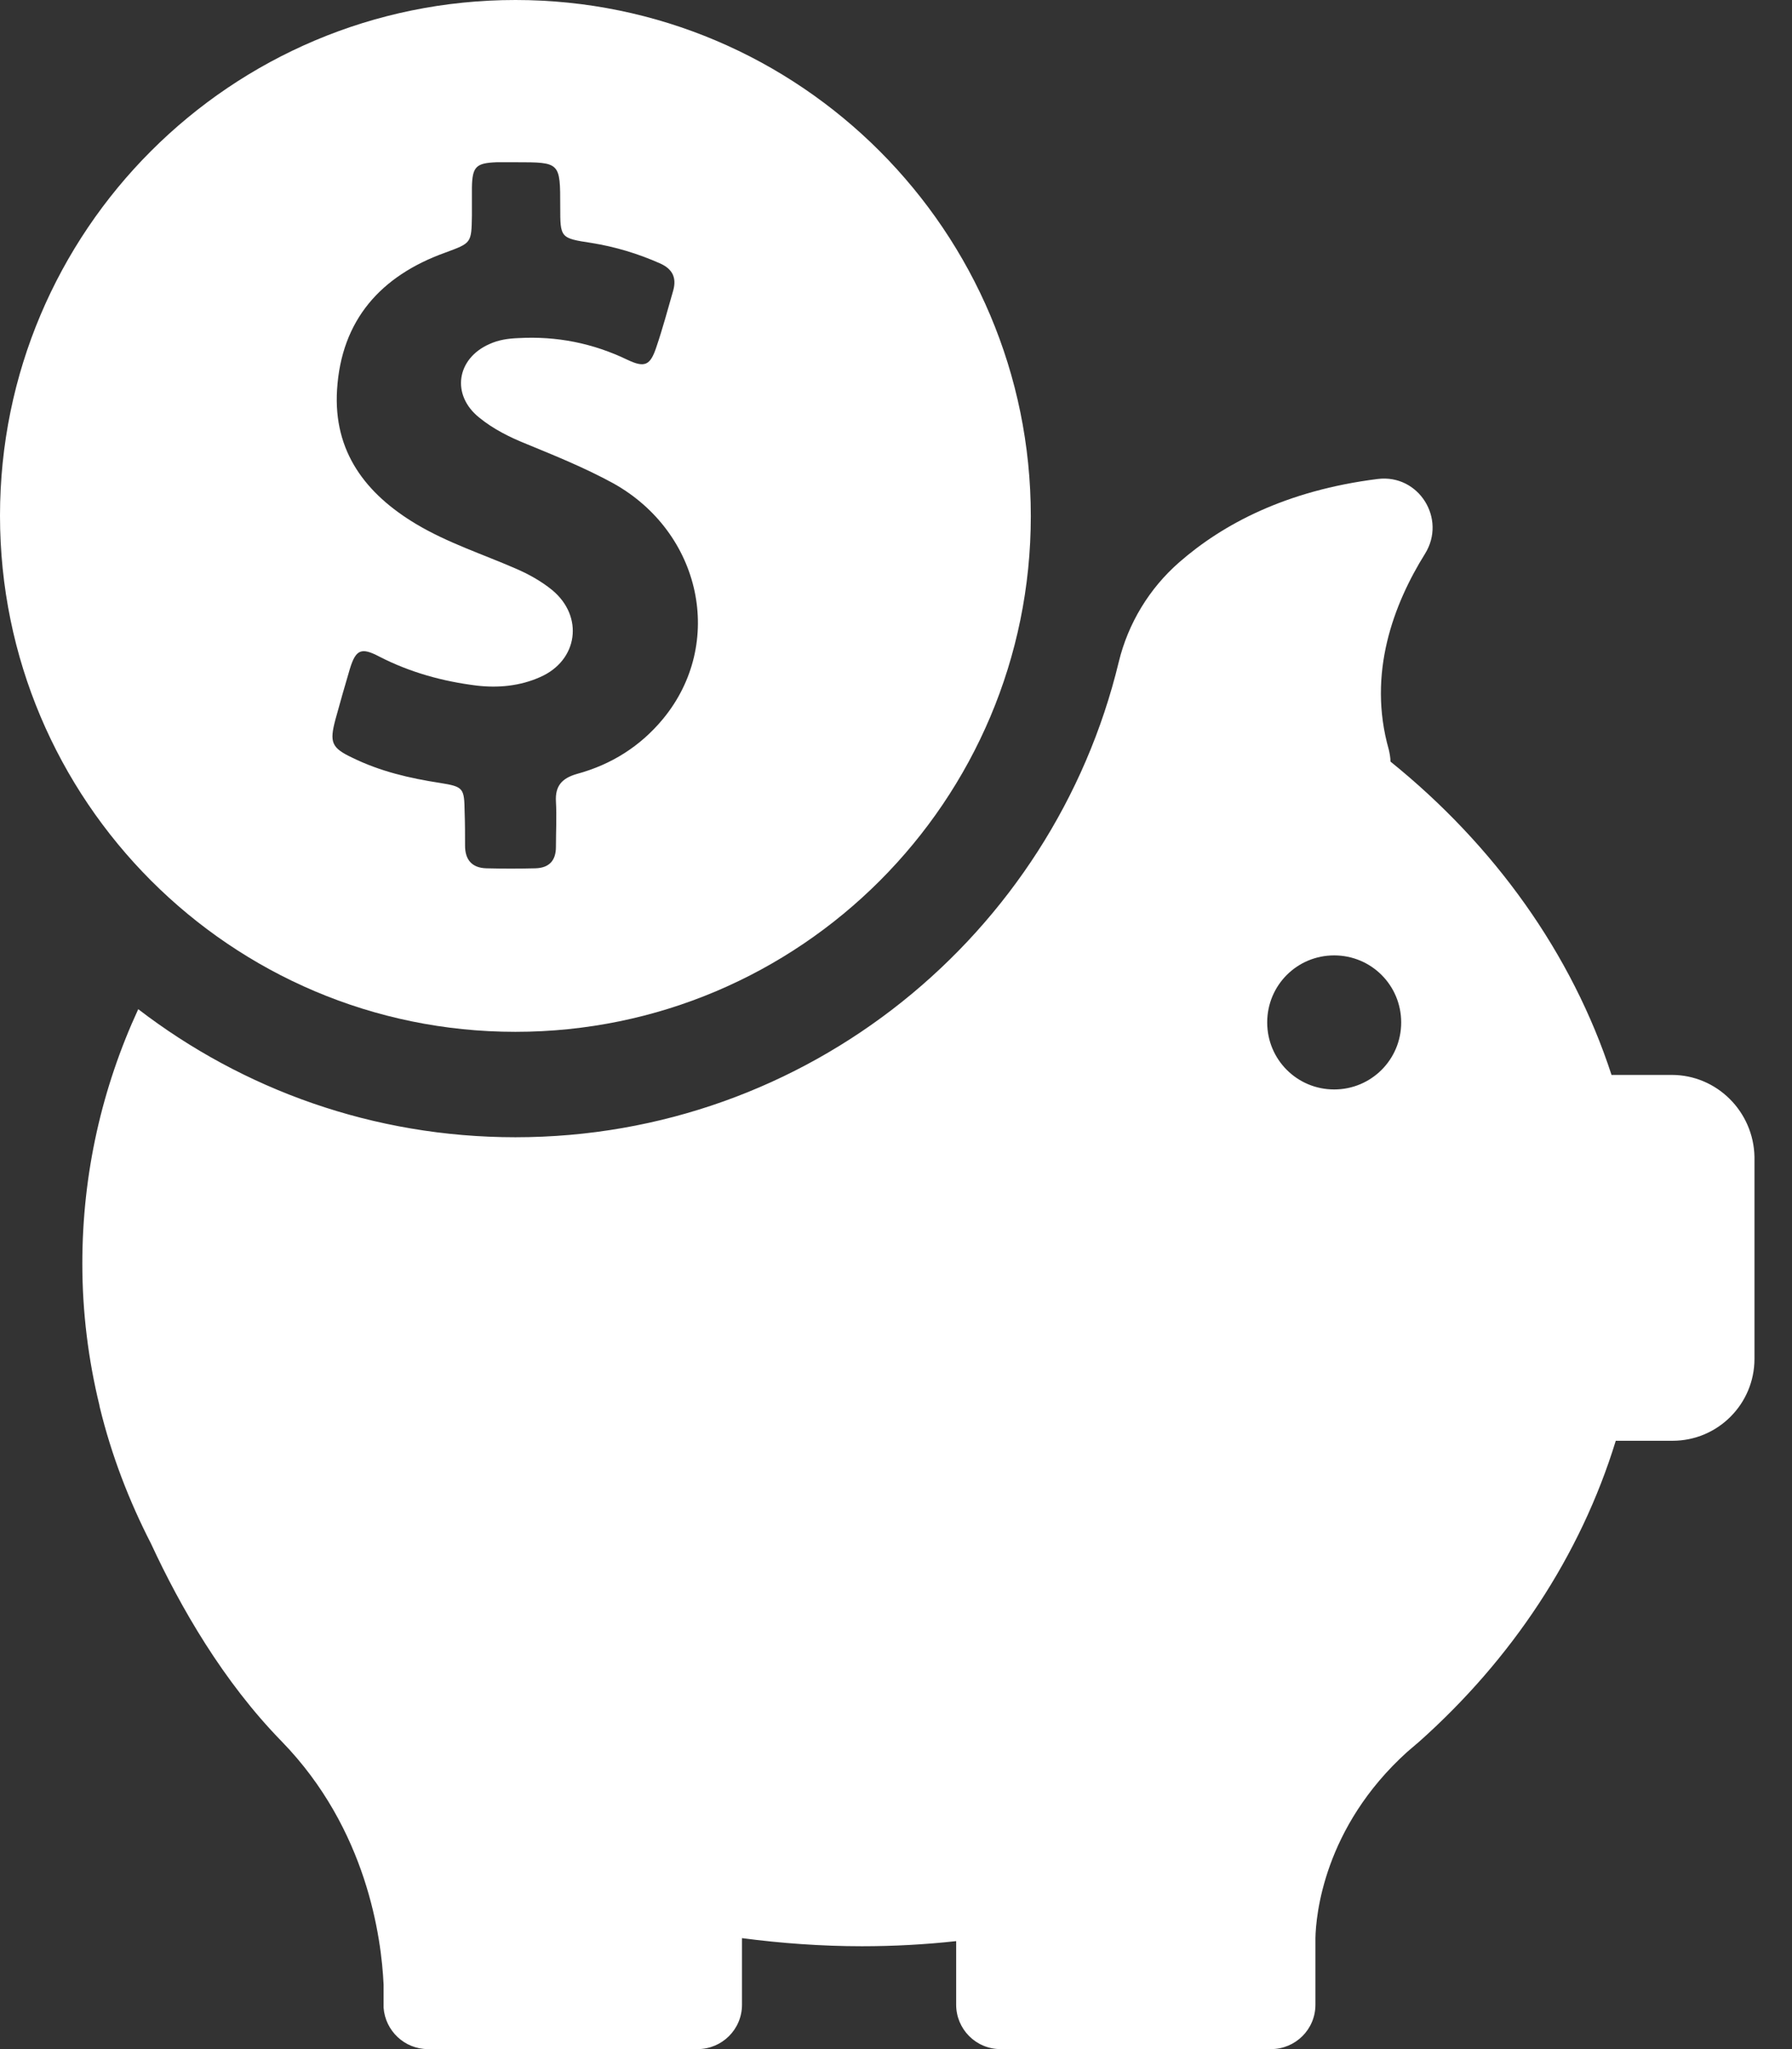 <svg width="35" height="40" viewBox="0 0 35 40" fill="none" xmlns="http://www.w3.org/2000/svg">
<rect x="0" y="0" width="35" height="40" fill="#333333" stroke="none"/>
<path d="M10.067 20.142C15.625 20.142 20.133 15.633 20.133 10.075C20.133 4.517 15.625 0 10.067 0C4.508 0 0 4.508 0 10.067C0 15.625 4.508 20.142 10.067 20.142ZM6.55 14.05C6.642 13.717 6.733 13.392 6.833 13.058C6.95 12.675 7.058 12.633 7.408 12.817C8.008 13.125 8.642 13.3 9.308 13.383C9.733 13.433 10.158 13.392 10.55 13.217C11.292 12.892 11.408 12.033 10.783 11.517C10.567 11.342 10.325 11.208 10.075 11.1C9.425 10.817 8.75 10.6 8.133 10.233C7.142 9.642 6.508 8.817 6.583 7.608C6.667 6.242 7.442 5.383 8.692 4.933C9.208 4.742 9.208 4.75 9.217 4.208V3.658C9.225 3.25 9.3 3.183 9.7 3.167H10.075C10.942 3.167 10.942 3.167 10.942 4.033C10.942 4.642 10.942 4.65 11.55 4.742C12.017 4.817 12.458 4.95 12.892 5.142C13.133 5.25 13.217 5.417 13.15 5.667C13.042 6.042 12.942 6.417 12.817 6.783C12.7 7.133 12.592 7.183 12.258 7.025C11.583 6.7 10.875 6.558 10.125 6.6C9.925 6.608 9.742 6.633 9.558 6.717C8.917 7 8.808 7.708 9.358 8.15C9.633 8.375 9.95 8.533 10.283 8.667C10.85 8.9 11.425 9.133 11.975 9.433C13.7 10.392 14.167 12.558 12.95 14.033C12.508 14.567 11.942 14.925 11.267 15.108C10.975 15.192 10.842 15.342 10.858 15.642C10.875 15.942 10.858 16.233 10.858 16.533C10.858 16.8 10.725 16.942 10.458 16.95C10.142 16.958 9.817 16.958 9.5 16.95C9.217 16.942 9.083 16.783 9.083 16.508C9.083 16.292 9.083 16.075 9.075 15.858C9.067 15.383 9.058 15.358 8.592 15.283C8 15.192 7.425 15.058 6.883 14.792C6.475 14.6 6.433 14.492 6.55 14.05Z" fill="white"/>
<path d="M32.65 20.983H31.475C30.7 18.608 29.183 16.5 27.158 14.867C27.158 14.792 27.142 14.709 27.125 14.633C26.7 13.142 27.225 11.784 27.833 10.809C28.258 10.125 27.708 9.25 26.908 9.35C25.117 9.575 23.883 10.233 23.033 10.975C22.45 11.483 22.033 12.167 21.85 12.925C20.567 18.242 15.775 22.2 10.067 22.2C7.292 22.2 4.742 21.267 2.7 19.7C1.992 21.233 1.608 22.909 1.608 24.667C1.608 25.617 1.725 26.542 1.942 27.433C1.942 27.433 1.942 27.45 1.95 27.475C2.175 28.4 2.517 29.292 2.95 30.134C3.525 31.375 4.358 32.825 5.508 34C7.167 35.709 7.45 37.825 7.492 38.742V39.192C7.525 39.642 7.9 40 8.358 40H13.625C14.1 40 14.492 39.617 14.492 39.133V37.834C15.258 37.934 16.042 37.992 16.833 37.992C17.458 37.992 18.067 37.959 18.675 37.892V39.133C18.675 39.608 19.058 40 19.542 40H24.825C25.3 40 25.692 39.617 25.692 39.133V37.834C25.7 37.4 25.85 35.675 27.483 34.2L27.658 34.05C27.675 34.033 27.692 34.025 27.708 34.008C29.525 32.392 30.867 30.375 31.558 28.125H32.667C33.55 28.125 34.267 27.409 34.267 26.525V22.584C34.25 21.7 33.533 20.983 32.65 20.983ZM26.058 21.267C25.333 21.267 24.75 20.683 24.75 19.959C24.75 19.233 25.333 18.65 26.058 18.65C26.783 18.65 27.367 19.233 27.367 19.959C27.367 20.683 26.783 21.267 26.058 21.267Z" fill="white"/>
</svg>
